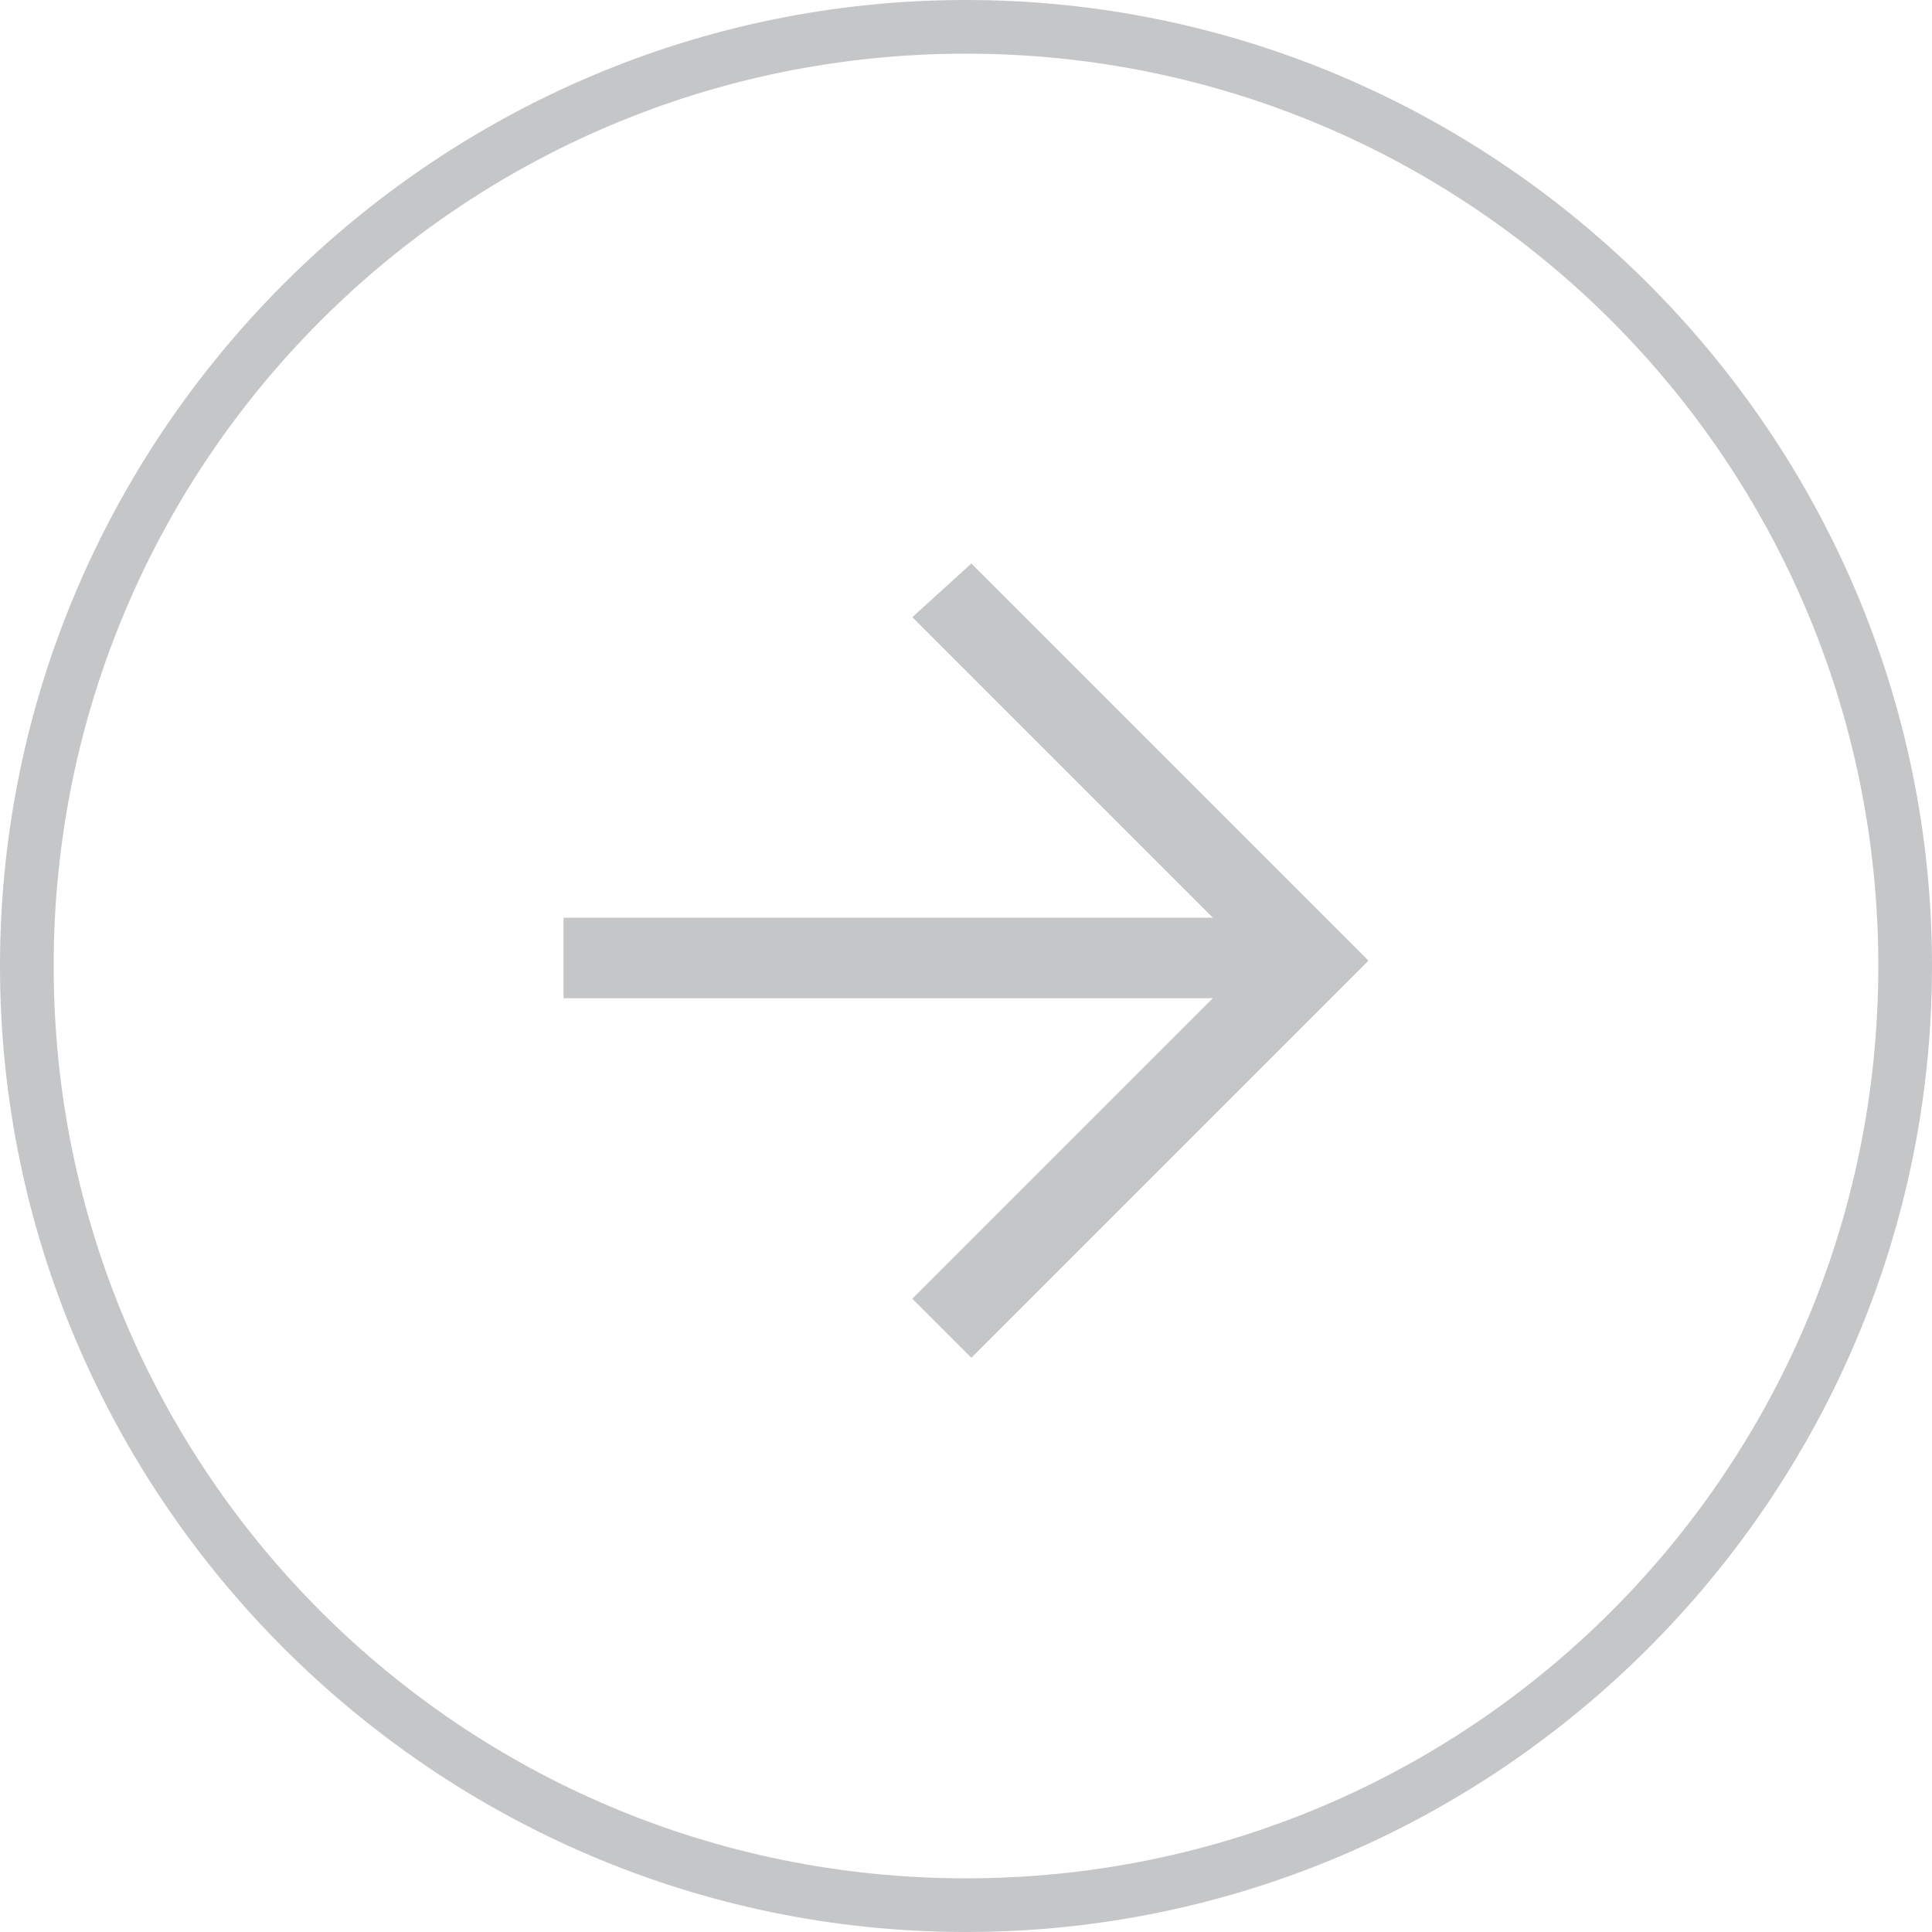 <svg xmlns="http://www.w3.org/2000/svg" viewBox="0 0 36 36" enable-background="new 0 0 36 36"><path fill="#c4c6c8" d="M18 1c9.4 0 17 7.6 17 17s-7.6 17-17 17S1 27.4 1 18 8.6 1 18 1m0-1C8.1 0 0 8.1 0 18s8.1 18 18 18 18-8.1 18-18S27.9 0 18 0zm-7.5 18.6v-1.5h12.1L17 11.5l1.1-1 7.4 7.4-7.4 7.4-1.1-1.1 5.6-5.6H10.5"/></svg>